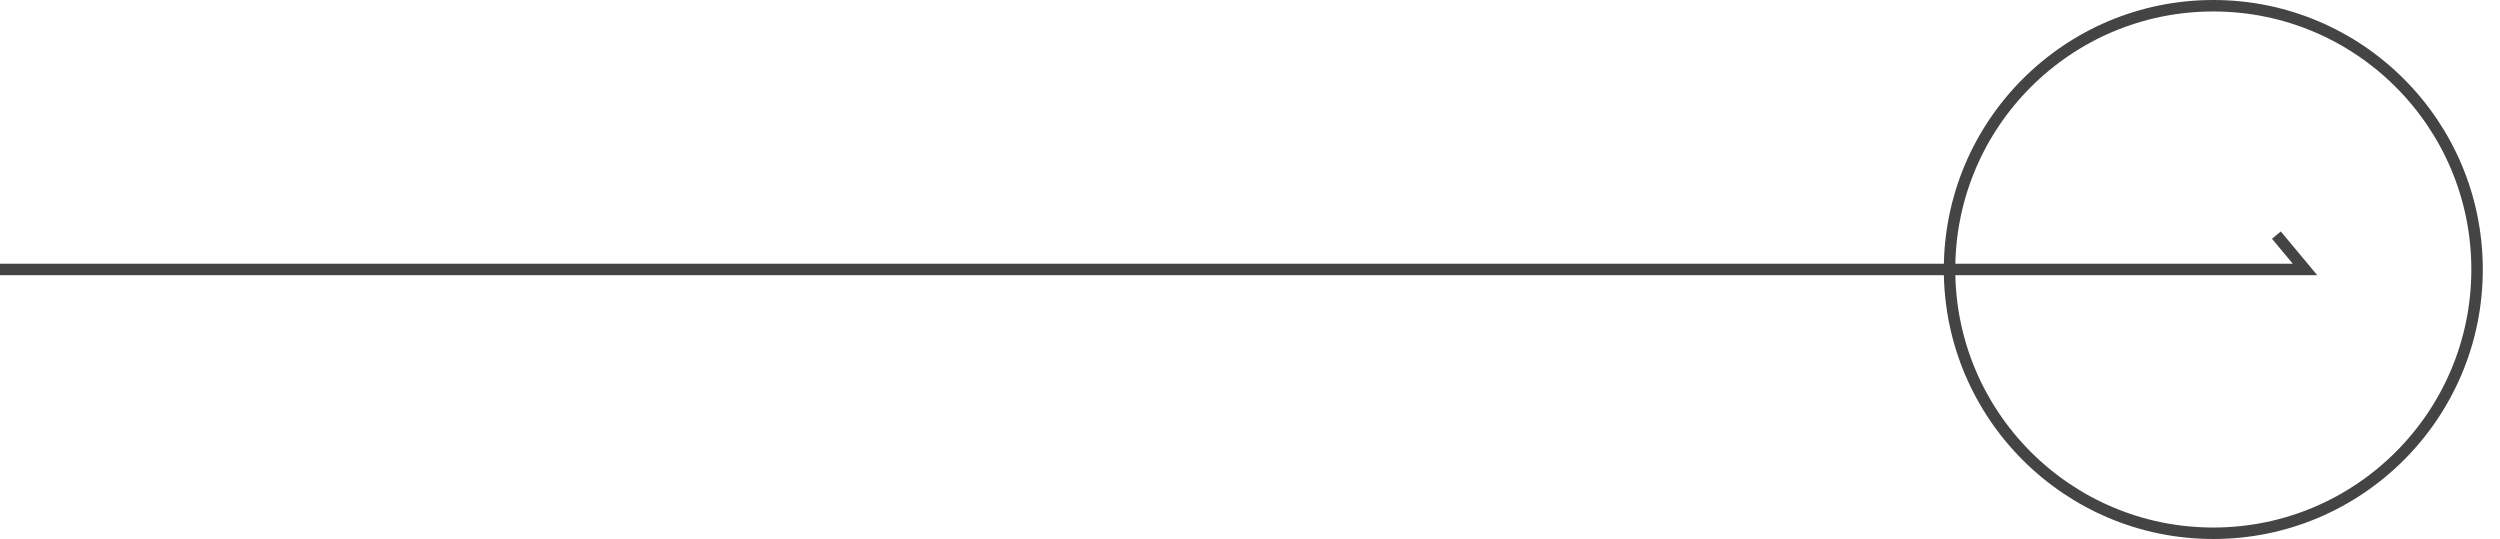 <?xml version="1.0" encoding="utf-8"?>
<!-- Generator: Adobe Illustrator 27.8.1, SVG Export Plug-In . SVG Version: 6.00 Build 0)  -->
<svg version="1.1" id="レイヤー_1" xmlns="http://www.w3.org/2000/svg" xmlns:xlink="http://www.w3.org/1999/xlink" x="0px"
	 y="0px" viewBox="0 0 218 47" style="enable-background:new 0 0 218 47;" xml:space="preserve">
<style type="text/css">
	.st0{fill:none;}
	.st1{fill:none;stroke:#444444;}
</style>
<g id="グループ_133" transform="translate(-202.5 -6794)">
	<g id="グループ_132">
		<g id="楕円形_17" transform="translate(312 6794)">
			<circle class="st0" cx="83.5" cy="23.5" r="23.5"/>
			<circle class="st1" cx="83.5" cy="23.5" r="23"/>
		</g>
		<path id="パス_80" class="st1" d="M202.5,6817.5h201l-2.5-3"/>
	</g>
</g>
</svg>
